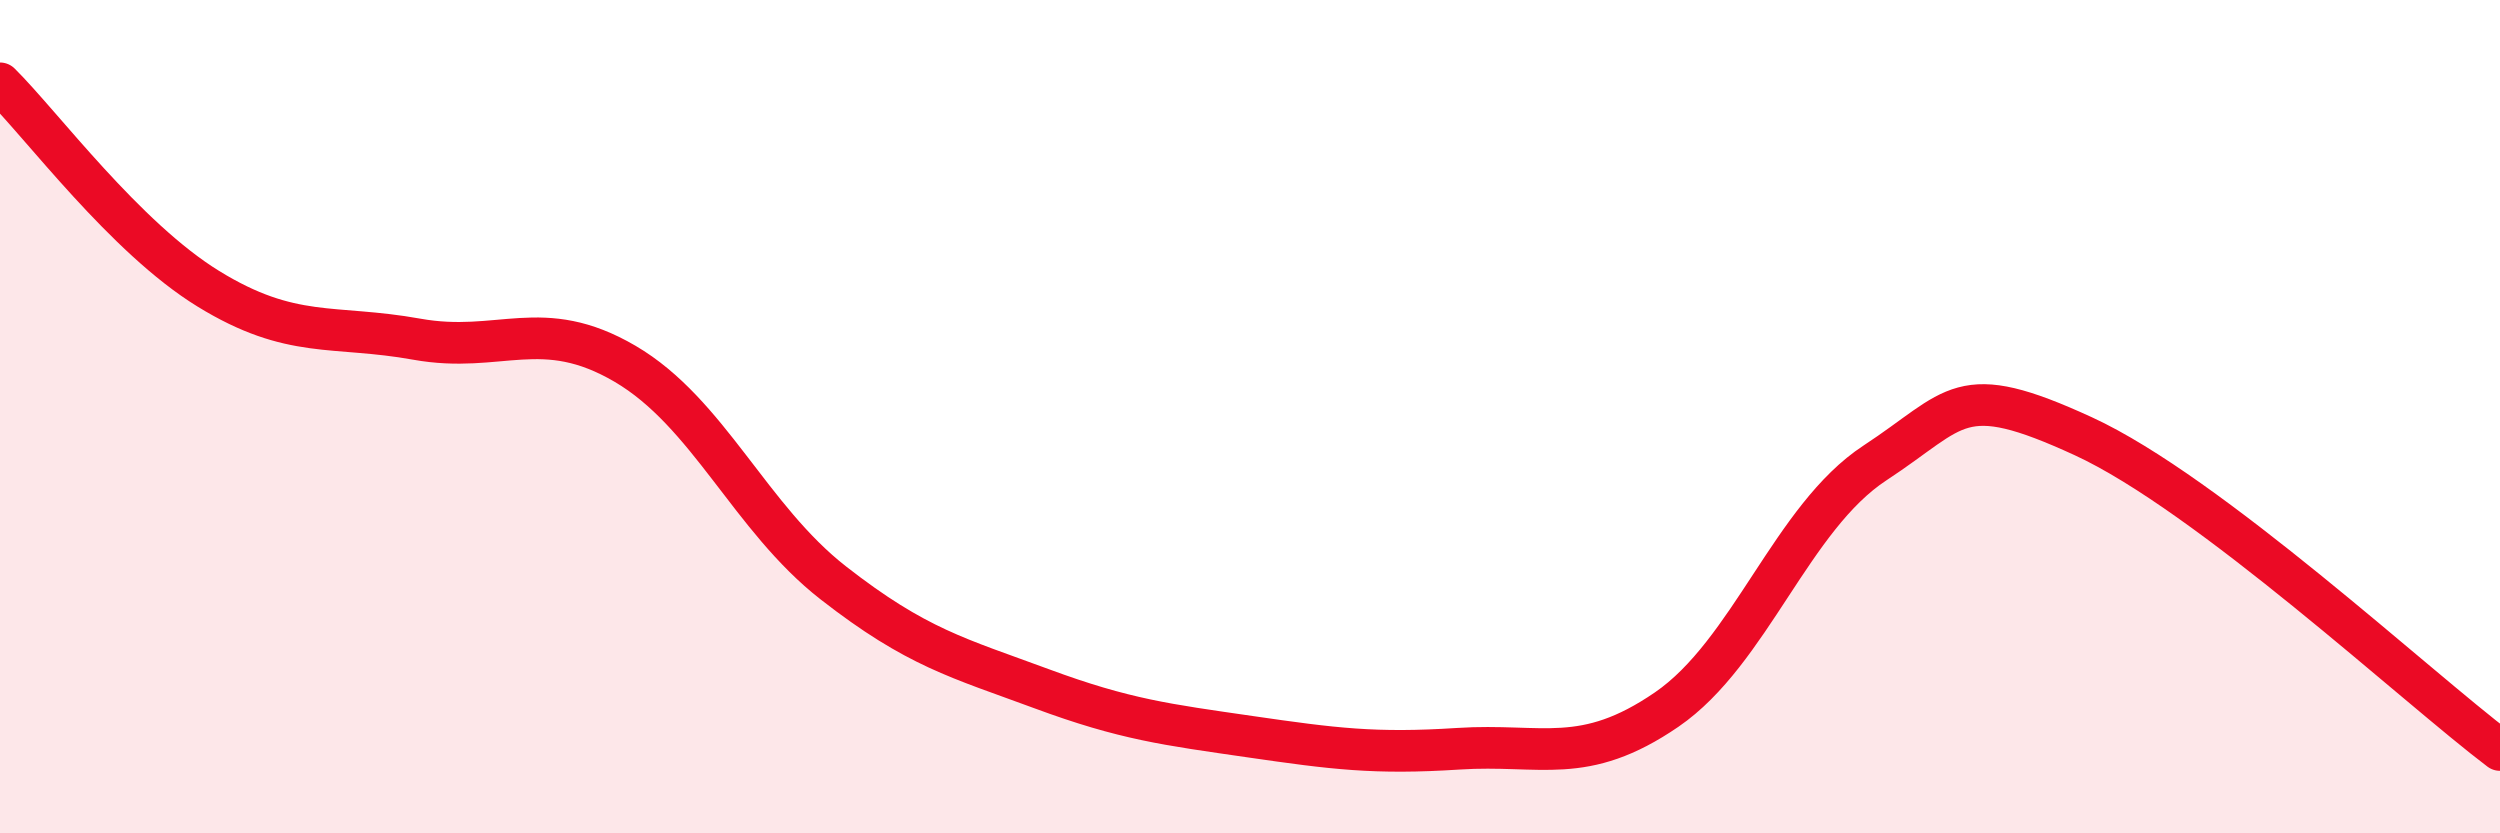 
    <svg width="60" height="20" viewBox="0 0 60 20" xmlns="http://www.w3.org/2000/svg">
      <path
        d="M 0,2 C 1,2.99 3,5.7 5,6.93 C 7,8.16 8,7.78 10,8.14 C 12,8.5 13,7.56 15,8.73 C 17,9.9 18,12.43 20,13.99 C 22,15.55 23,15.79 25,16.53 C 27,17.27 28,17.39 30,17.68 C 32,17.97 33,18.1 35,17.97 C 37,17.84 38,18.4 40,17.03 C 42,15.66 43,12.42 45,11.11 C 47,9.8 47,9.09 50,10.47 C 53,11.85 58,16.49 60,18L60 20L0 20Z"
        fill="#EB0A25"
        opacity="0.1"
        stroke-linecap="round"
        stroke-linejoin="round"
      />
      <path
        d="M 0,2 C 1,2.99 3,5.7 5,6.93 C 7,8.16 8,7.78 10,8.14 C 12,8.5 13,7.56 15,8.73 C 17,9.9 18,12.43 20,13.99 C 22,15.55 23,15.79 25,16.53 C 27,17.27 28,17.39 30,17.68 C 32,17.97 33,18.1 35,17.97 C 37,17.84 38,18.4 40,17.03 C 42,15.66 43,12.42 45,11.11 C 47,9.8 47,9.09 50,10.47 C 53,11.85 58,16.49 60,18"
        stroke="#EB0A25"
        stroke-width="1"
        fill="none"
        stroke-linecap="round"
        stroke-linejoin="round"
      />
    </svg>
  